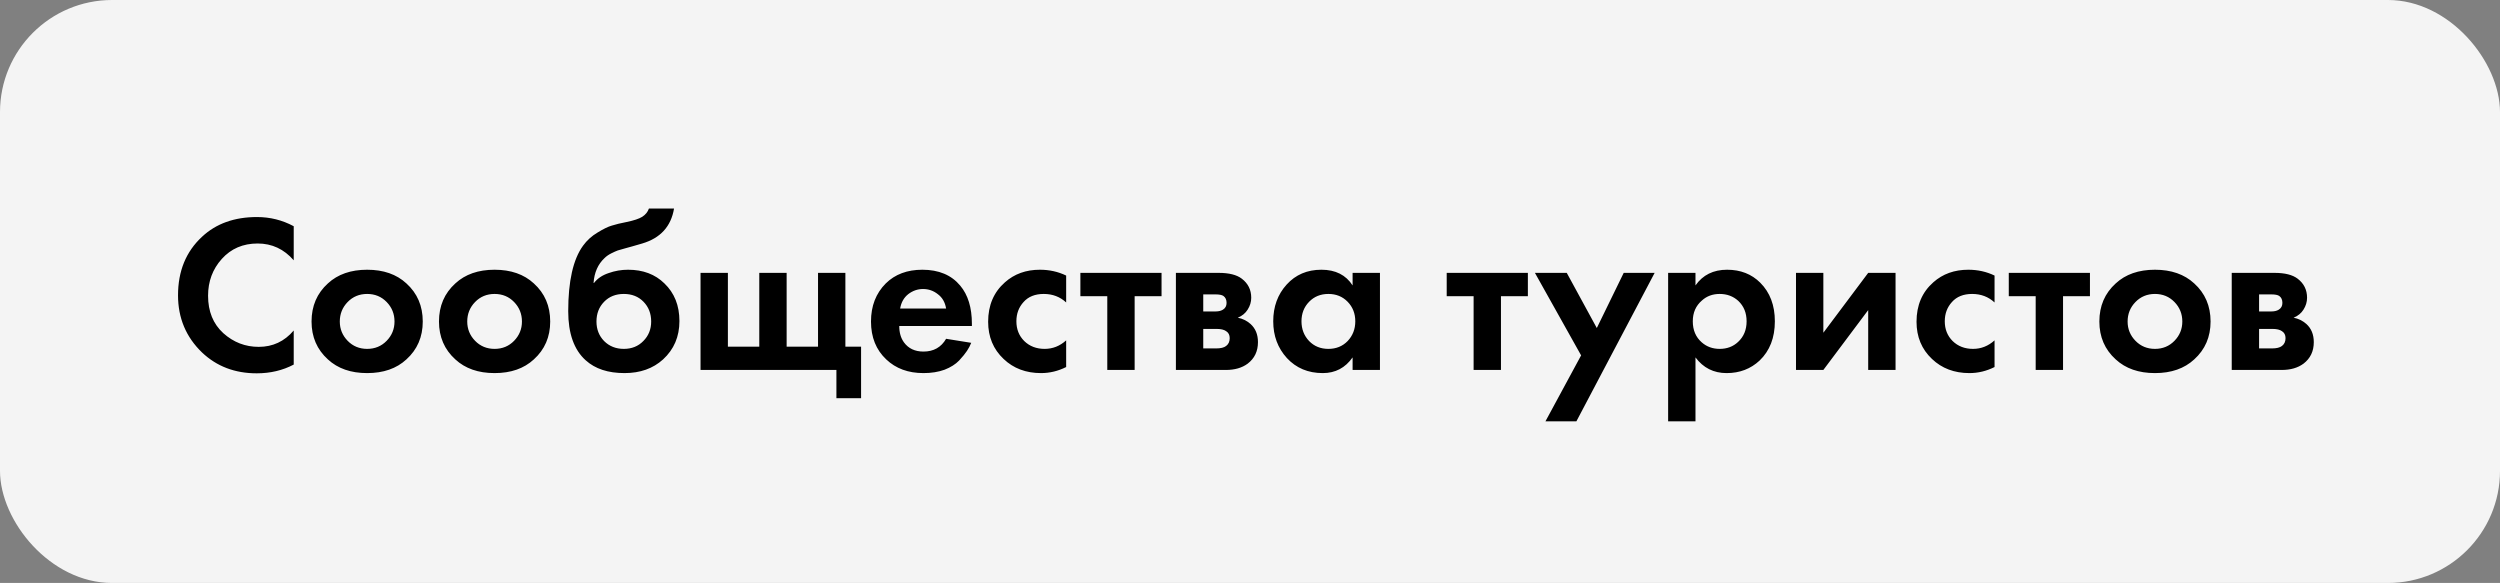<?xml version="1.0" encoding="UTF-8"?> <svg xmlns="http://www.w3.org/2000/svg" width="223" height="52" viewBox="0 0 223 52" fill="none"><rect x="0" y="0" width="223" height="52" fill="#808080" stroke="none"/> <rect width="223" height="52" rx="10" fill="#F4F4F4"></rect> <path d="M26.2 29.48V32.52C25.213 33.04 24.113 33.3 22.9 33.3C20.953 33.3 19.327 32.68 18.02 31.44C16.593 30.067 15.88 28.367 15.88 26.34C15.88 24.18 16.593 22.44 18.02 21.12C19.273 19.947 20.907 19.36 22.92 19.36C24.093 19.36 25.187 19.633 26.2 20.18V23.22C25.333 22.22 24.26 21.72 22.98 21.72C21.673 21.72 20.607 22.18 19.78 23.1C18.967 24.007 18.56 25.1 18.56 26.38C18.56 27.78 19.013 28.893 19.92 29.72C20.827 30.533 21.88 30.94 23.08 30.94C24.333 30.94 25.373 30.453 26.2 29.48ZM29.25 25.28C30.13 24.467 31.297 24.06 32.75 24.06C34.204 24.06 35.37 24.467 36.25 25.28C37.224 26.16 37.71 27.293 37.71 28.68C37.71 30.053 37.224 31.18 36.25 32.06C35.37 32.873 34.204 33.28 32.75 33.28C31.297 33.28 30.13 32.873 29.25 32.06C28.277 31.18 27.79 30.053 27.79 28.68C27.79 27.293 28.277 26.16 29.25 25.28ZM31.01 30.4C31.477 30.88 32.057 31.12 32.75 31.12C33.444 31.12 34.024 30.88 34.49 30.4C34.957 29.92 35.19 29.347 35.19 28.68C35.19 28 34.957 27.42 34.49 26.94C34.024 26.46 33.444 26.22 32.75 26.22C32.057 26.22 31.477 26.46 31.01 26.94C30.544 27.42 30.31 28 30.31 28.68C30.31 29.347 30.544 29.92 31.01 30.4ZM40.617 25.28C41.498 24.467 42.664 24.06 44.117 24.06C45.571 24.06 46.737 24.467 47.617 25.28C48.591 26.16 49.078 27.293 49.078 28.68C49.078 30.053 48.591 31.18 47.617 32.06C46.737 32.873 45.571 33.28 44.117 33.28C42.664 33.28 41.498 32.873 40.617 32.06C39.644 31.18 39.157 30.053 39.157 28.68C39.157 27.293 39.644 26.16 40.617 25.28ZM42.377 30.4C42.844 30.88 43.424 31.12 44.117 31.12C44.811 31.12 45.391 30.88 45.858 30.4C46.324 29.92 46.557 29.347 46.557 28.68C46.557 28 46.324 27.42 45.858 26.94C45.391 26.46 44.811 26.22 44.117 26.22C43.424 26.22 42.844 26.46 42.377 26.94C41.911 27.42 41.678 28 41.678 28.68C41.678 29.347 41.911 29.92 42.377 30.4ZM57.885 18.6H60.125C59.858 20.2 58.911 21.24 57.285 21.72L56.385 21.98C56.318 21.993 56.125 22.047 55.805 22.14C55.498 22.22 55.265 22.287 55.105 22.34C54.958 22.393 54.765 22.48 54.525 22.6C54.285 22.72 54.085 22.86 53.925 23.02C53.338 23.567 53.011 24.307 52.945 25.24H52.985C53.291 24.84 53.725 24.547 54.285 24.36C54.845 24.16 55.425 24.06 56.025 24.06C57.358 24.06 58.438 24.467 59.265 25.28C60.158 26.133 60.605 27.253 60.605 28.64C60.605 30.027 60.118 31.167 59.145 32.06C58.251 32.873 57.105 33.28 55.705 33.28C54.238 33.28 53.085 32.9 52.245 32.14C51.205 31.207 50.685 29.747 50.685 27.76C50.685 25.08 51.125 23.133 52.005 21.92C52.351 21.44 52.785 21.047 53.305 20.74C53.825 20.42 54.251 20.213 54.585 20.12C54.918 20.013 55.358 19.907 55.905 19.8C56.545 19.667 57.005 19.513 57.285 19.34C57.578 19.153 57.778 18.907 57.885 18.6ZM53.885 30.42C54.351 30.887 54.938 31.12 55.645 31.12C56.351 31.12 56.931 30.887 57.385 30.42C57.851 29.953 58.085 29.373 58.085 28.68C58.085 27.973 57.858 27.387 57.405 26.92C56.951 26.453 56.365 26.22 55.645 26.22C54.925 26.22 54.338 26.453 53.885 26.92C53.431 27.387 53.205 27.973 53.205 28.68C53.205 29.373 53.431 29.953 53.885 30.42ZM62.488 33V24.34H64.928V30.92H67.728V24.34H70.168V30.92H72.968V24.34H75.408V30.92H76.808V35.52H74.608V33H62.488ZM84.393 30.22L86.633 30.58C86.539 30.82 86.413 31.06 86.253 31.3C86.106 31.527 85.873 31.813 85.553 32.16C85.233 32.493 84.799 32.767 84.253 32.98C83.706 33.18 83.079 33.28 82.373 33.28C81.013 33.28 79.906 32.873 79.053 32.06C78.146 31.207 77.693 30.08 77.693 28.68C77.693 27.293 78.133 26.16 79.013 25.28C79.839 24.467 80.926 24.06 82.273 24.06C83.739 24.06 84.866 24.533 85.653 25.48C86.346 26.307 86.693 27.44 86.693 28.88V29.08H80.213C80.213 29.667 80.353 30.153 80.633 30.54C81.033 31.087 81.613 31.36 82.373 31.36C83.279 31.36 83.953 30.98 84.393 30.22ZM80.293 27.52H84.393C84.299 26.96 84.053 26.533 83.653 26.24C83.266 25.933 82.826 25.78 82.333 25.78C81.853 25.78 81.413 25.933 81.013 26.24C80.626 26.547 80.386 26.973 80.293 27.52ZM95.102 24.58V26.98C94.555 26.473 93.888 26.22 93.102 26.22C92.329 26.22 91.728 26.46 91.302 26.94C90.875 27.407 90.662 27.98 90.662 28.66C90.662 29.367 90.895 29.953 91.362 30.42C91.842 30.887 92.448 31.12 93.182 31.12C93.902 31.12 94.542 30.867 95.102 30.36V32.74C94.382 33.1 93.635 33.28 92.862 33.28C91.515 33.28 90.402 32.86 89.522 32.02C88.602 31.153 88.142 30.047 88.142 28.7C88.142 27.233 88.642 26.06 89.642 25.18C90.482 24.433 91.522 24.06 92.762 24.06C93.602 24.06 94.382 24.233 95.102 24.58ZM103.61 26.42H101.21V33H98.77V26.42H96.37V24.34H103.61V26.42ZM104.89 24.34H108.71C109.63 24.34 110.317 24.513 110.77 24.86C111.33 25.287 111.61 25.853 111.61 26.56C111.61 26.933 111.504 27.287 111.29 27.62C111.09 27.94 110.797 28.18 110.41 28.34C110.837 28.42 111.217 28.607 111.55 28.9C111.99 29.3 112.21 29.84 112.21 30.52C112.21 31.333 111.904 31.973 111.29 32.44C110.784 32.813 110.137 33 109.35 33H104.89V24.34ZM107.33 27.78H108.45C108.704 27.78 108.917 27.727 109.09 27.62C109.304 27.487 109.41 27.287 109.41 27.02C109.41 26.74 109.317 26.533 109.13 26.4C108.997 26.307 108.757 26.26 108.41 26.26H107.33V27.78ZM107.33 31.08H108.47C108.884 31.08 109.184 31.007 109.37 30.86C109.584 30.7 109.69 30.467 109.69 30.16C109.69 29.88 109.584 29.673 109.37 29.54C109.184 29.407 108.904 29.34 108.53 29.34H107.33V31.08ZM120.652 25.46V24.34H123.092V33H120.652V31.88C119.998 32.813 119.112 33.28 117.992 33.28C116.685 33.28 115.618 32.833 114.792 31.94C113.978 31.047 113.572 29.953 113.572 28.66C113.572 27.353 113.972 26.26 114.772 25.38C115.572 24.5 116.605 24.06 117.872 24.06C119.125 24.06 120.052 24.527 120.652 25.46ZM120.212 26.92C119.758 26.453 119.185 26.22 118.492 26.22C117.798 26.22 117.225 26.453 116.772 26.92C116.318 27.387 116.092 27.967 116.092 28.66C116.092 29.353 116.318 29.94 116.772 30.42C117.225 30.887 117.798 31.12 118.492 31.12C119.185 31.12 119.758 30.887 120.212 30.42C120.665 29.94 120.892 29.353 120.892 28.66C120.892 27.967 120.665 27.387 120.212 26.92ZM136.286 26.42H133.886V33H131.446V26.42H129.046V24.34H136.286V26.42ZM137.855 37.58L141.035 31.7L136.915 24.34H139.755L142.435 29.26L144.835 24.34H147.595L140.615 37.58H137.855ZM151.237 31.88V37.58H148.797V24.34H151.237V25.46C151.89 24.527 152.83 24.06 154.057 24.06C155.257 24.06 156.243 24.447 157.017 25.22C157.883 26.087 158.317 27.233 158.317 28.66C158.317 30.127 157.863 31.293 156.957 32.16C156.157 32.907 155.177 33.28 154.017 33.28C152.857 33.28 151.93 32.813 151.237 31.88ZM153.397 26.22C152.77 26.22 152.243 26.413 151.817 26.8C151.27 27.267 150.997 27.887 150.997 28.66C150.997 29.447 151.263 30.073 151.797 30.54C152.237 30.927 152.77 31.12 153.397 31.12C154.05 31.12 154.597 30.913 155.037 30.5C155.543 30.033 155.797 29.42 155.797 28.66C155.797 27.913 155.55 27.307 155.057 26.84C154.603 26.427 154.05 26.22 153.397 26.22ZM160.203 24.34H162.643V29.68L166.643 24.34H169.083V33H166.643V27.66L162.643 33H160.203V24.34ZM177.914 24.58V26.98C177.368 26.473 176.701 26.22 175.914 26.22C175.141 26.22 174.541 26.46 174.114 26.94C173.688 27.407 173.474 27.98 173.474 28.66C173.474 29.367 173.708 29.953 174.174 30.42C174.654 30.887 175.261 31.12 175.994 31.12C176.714 31.12 177.354 30.867 177.914 30.36V32.74C177.194 33.1 176.448 33.28 175.674 33.28C174.328 33.28 173.214 32.86 172.334 32.02C171.414 31.153 170.954 30.047 170.954 28.7C170.954 27.233 171.454 26.06 172.454 25.18C173.294 24.433 174.334 24.06 175.574 24.06C176.414 24.06 177.194 24.233 177.914 24.58ZM186.423 26.42H184.023V33H181.583V26.42H179.183V24.34H186.423V26.42ZM188.723 25.28C189.603 24.467 190.77 24.06 192.223 24.06C193.676 24.06 194.843 24.467 195.723 25.28C196.696 26.16 197.183 27.293 197.183 28.68C197.183 30.053 196.696 31.18 195.723 32.06C194.843 32.873 193.676 33.28 192.223 33.28C190.77 33.28 189.603 32.873 188.723 32.06C187.75 31.18 187.263 30.053 187.263 28.68C187.263 27.293 187.75 26.16 188.723 25.28ZM190.483 30.4C190.95 30.88 191.53 31.12 192.223 31.12C192.916 31.12 193.496 30.88 193.963 30.4C194.43 29.92 194.663 29.347 194.663 28.68C194.663 28 194.43 27.42 193.963 26.94C193.496 26.46 192.916 26.22 192.223 26.22C191.53 26.22 190.95 26.46 190.483 26.94C190.016 27.42 189.783 28 189.783 28.68C189.783 29.347 190.016 29.92 190.483 30.4ZM199.07 24.34H202.89C203.81 24.34 204.497 24.513 204.95 24.86C205.51 25.287 205.79 25.853 205.79 26.56C205.79 26.933 205.683 27.287 205.47 27.62C205.27 27.94 204.977 28.18 204.59 28.34C205.017 28.42 205.397 28.607 205.73 28.9C206.17 29.3 206.39 29.84 206.39 30.52C206.39 31.333 206.083 31.973 205.47 32.44C204.963 32.813 204.317 33 203.53 33H199.07V24.34ZM201.51 27.78H202.63C202.883 27.78 203.097 27.727 203.27 27.62C203.483 27.487 203.59 27.287 203.59 27.02C203.59 26.74 203.497 26.533 203.31 26.4C203.177 26.307 202.937 26.26 202.59 26.26H201.51V27.78ZM201.51 31.08H202.65C203.063 31.08 203.363 31.007 203.55 30.86C203.763 30.7 203.87 30.467 203.87 30.16C203.87 29.88 203.763 29.673 203.55 29.54C203.363 29.407 203.083 29.34 202.71 29.34H201.51V31.08Z" fill="black"></path> </svg> 